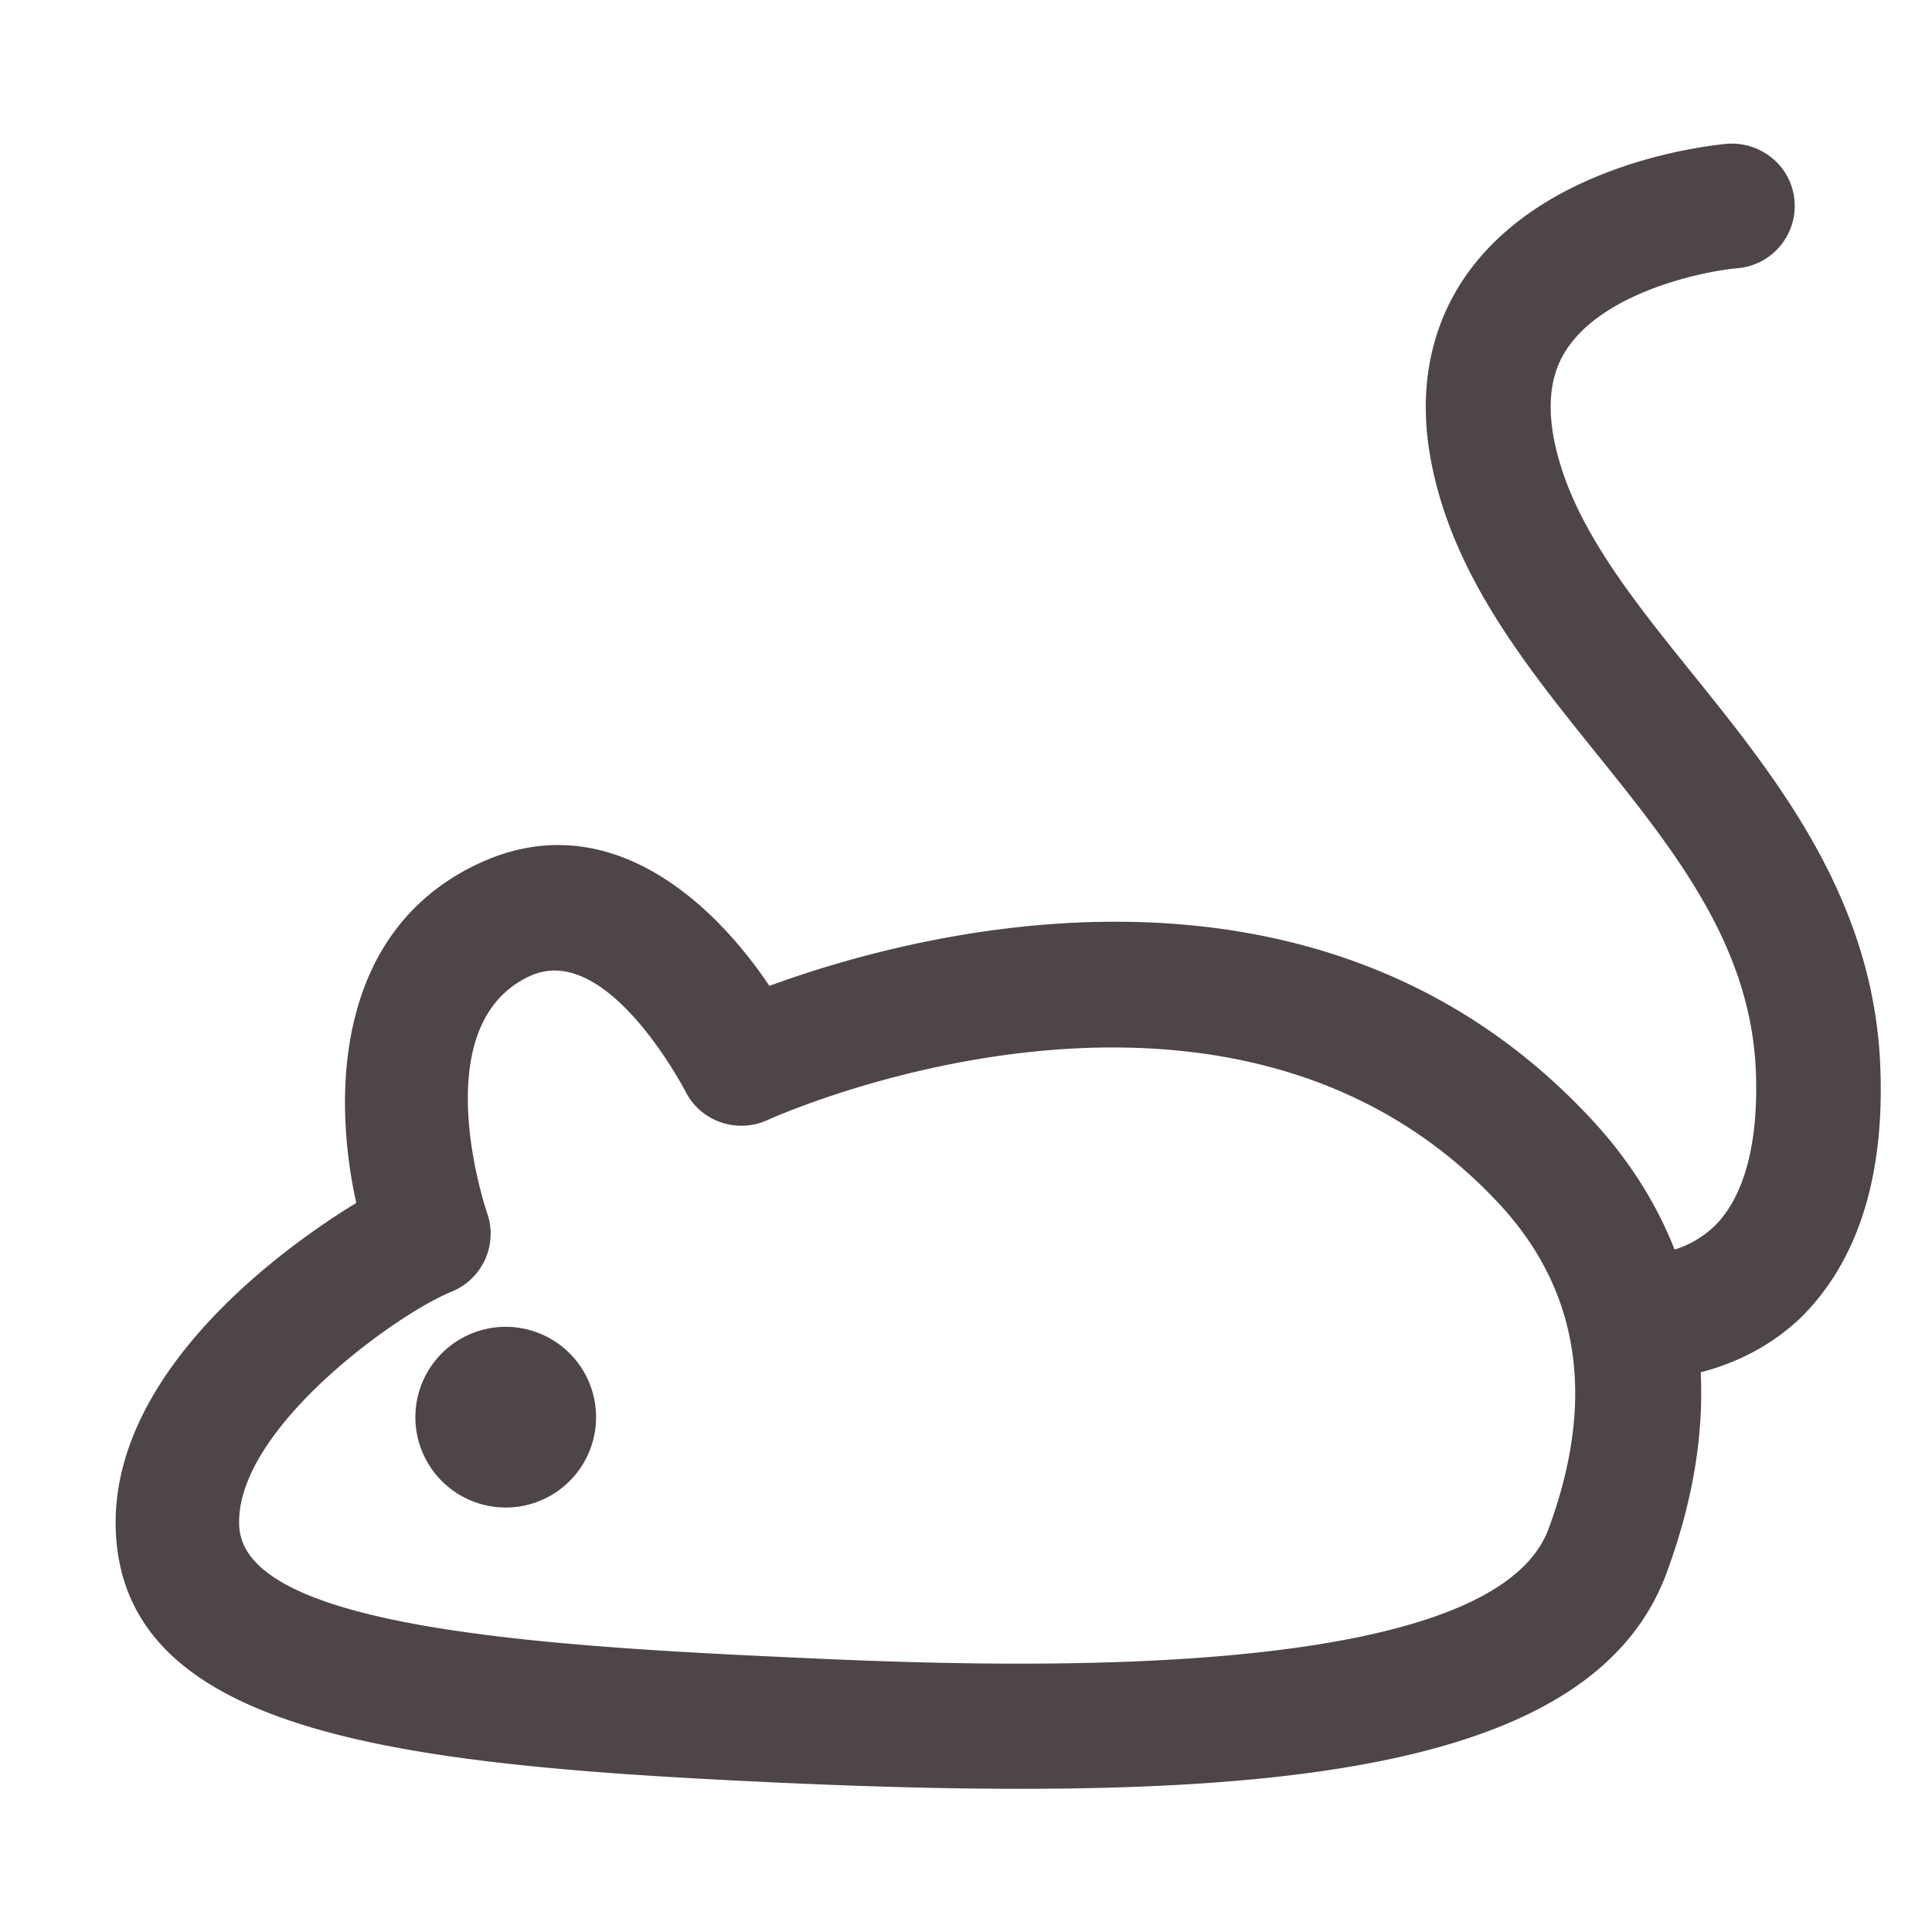 <svg xmlns="http://www.w3.org/2000/svg" xml:space="preserve" style="fill-rule:evenodd;clip-rule:evenodd;stroke-linejoin:round;stroke-miterlimit:2" viewBox="0 0 34 34"><path d="M33.09 18.76c-.12-2.94-1.81-5.05-3.31-6.91-1.12-1.39-2.17-2.7-2.44-4.16-.12-.67-.03-1.21.3-1.64.71-.94 2.36-1.28 2.94-1.33a1.1 1.1 0 0 0 1-1.19c-.05-.6-.58-1.04-1.18-1-.31.03-3.07.31-4.5 2.18-.71.93-.96 2.1-.72 3.38.37 2 1.65 3.6 2.89 5.14 1.41 1.75 2.74 3.41 2.83 5.62.05 1.26-.2 2.2-.72 2.72-.23.22-.48.35-.71.42-.35-.89-.85-1.61-1.36-2.18-4.83-5.34-12.01-3.4-14.57-2.46-1.04-1.55-2.88-3.17-5.08-2.17-2.54 1.16-2.62 4.05-2.19 5.99-1.56.95-4.37 3.14-4.23 5.82.19 3.57 5.16 4.08 11.63 4.38 1.52.07 2.95.11 4.3.11 6.11 0 10.27-.85 11.36-3.8.49-1.33.65-2.5.6-3.53.54-.14 1.18-.41 1.76-.96 1-.99 1.48-2.47 1.4-4.43Zm-5.84 8.15c-1.05 2.82-10.09 2.41-13.5 2.25-4.57-.21-9.45-.57-9.54-2.3-.09-1.68 2.75-3.73 3.74-4.13.54-.22.82-.83.62-1.39-.01-.03-1.13-3.31.77-4.17.14-.06.28-.09.42-.09 1.19 0 2.27 2.07 2.3 2.12.26.53.9.76 1.45.51.08-.04 8.19-3.7 12.95 1.56 1.35 1.51 1.62 3.4.79 5.64ZM8.9 23.35a1.59 1.59 0 1 1 0 3.18 1.59 1.59 0 0 1 0-3.18Z" style="fill:#4d4549;fill-rule:nonzero"/></svg>